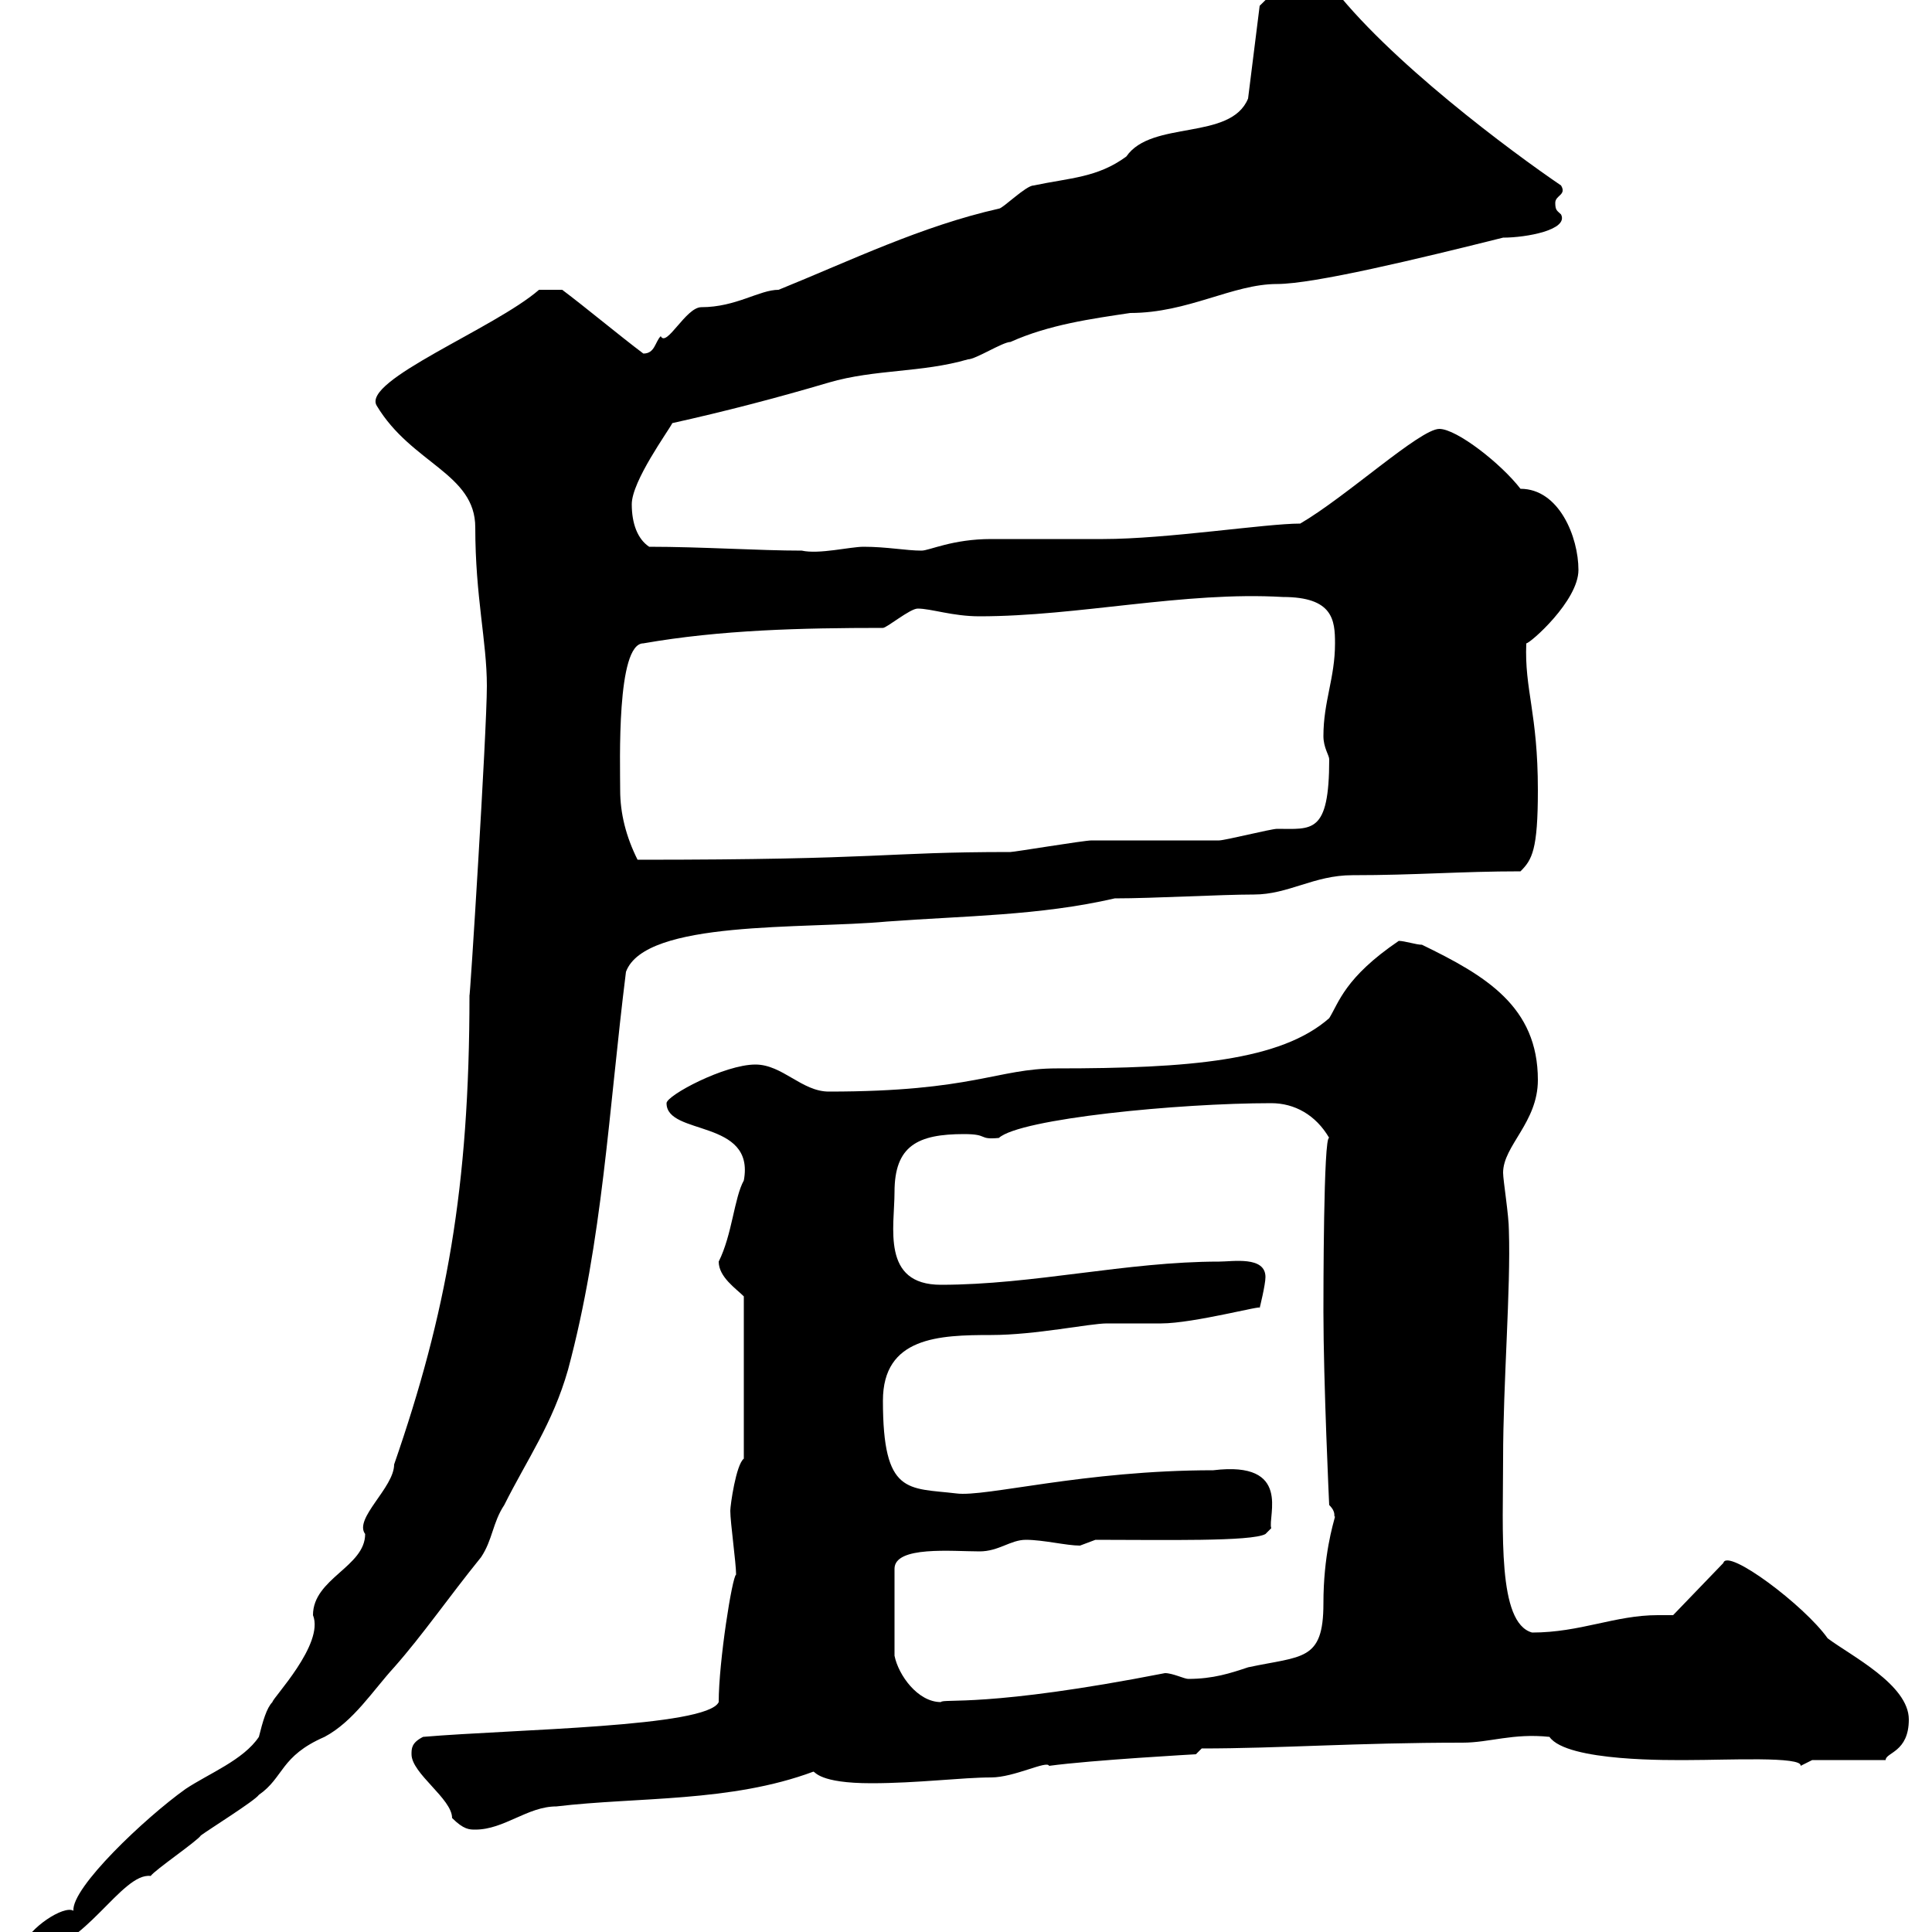 <svg xmlns="http://www.w3.org/2000/svg" xmlns:xlink="http://www.w3.org/1999/xlink" width="300" height="300"><path d="M3.60 302.10C3.60 303 5.40 303 5.40 303C12.90 303 18.90 290.70 23.40 291.30C24 290.40 30.60 285.90 31.20 285C32.40 284.10 39.60 279.60 40.20 278.70C44.10 276 43.50 272.70 50.40 269.70C54.90 267.30 57.90 262.50 61.20 258.90C65.70 253.80 69.60 248.10 74.70 241.80C76.50 239.10 76.50 236.40 78.30 233.70C81.90 226.50 85.80 221.10 88.20 212.70C93.60 192.60 94.50 172.50 97.20 150.90C100.20 142.80 124.80 144.30 137.70 143.10C149.70 142.20 161.40 142.20 173.10 139.50C179.10 139.50 189.60 138.90 194.70 138.90C200.10 138.90 204 135.90 210 135.90C219.90 135.90 226.80 135.30 236.10 135.30C237.90 133.50 238.80 132 238.80 122.70C238.80 110.70 236.70 107.10 237 99.90C237.60 99.90 245.10 93.30 245.10 88.50C245.10 83.40 242.10 75.90 236.10 75.90C233.10 72 226.20 66.60 223.50 66.60C220.50 66.60 209.10 77.10 201.90 81.30C196.50 81.30 181.20 83.70 171.30 83.70C169.50 83.70 155.70 83.70 153.90 83.70C147.90 83.70 144.30 85.50 143.10 85.50C140.70 85.50 137.70 84.90 134.10 84.90C132 84.90 127.20 86.10 124.50 85.50C117.90 85.50 108.90 84.90 100.80 84.90C99 83.70 98.10 81.30 98.10 78.30C98.10 74.70 103.80 66.90 104.40 65.70C112.50 63.90 120.60 61.80 128.70 59.40C135.90 57.30 143.10 57.90 150.30 55.80C151.50 55.80 155.70 53.10 156.90 53.10C162.90 50.40 169.50 49.50 175.50 48.60C184.50 48.60 191.40 44.10 198.30 44.10C204 44.10 220.20 40.20 233.40 36.90C237 36.90 243.60 35.70 242.40 33.30C241.80 32.70 241.50 32.70 241.50 31.50C241.50 30.30 243.30 30.30 242.40 28.80C234.90 23.70 215.40 9.30 206.40-2.70C204.30-3.60 201.90-3.60 201-3.60C200.10-3.60 196.20 0.30 195.60 0.90L193.80 15.30C191.10 21.90 178.80 18.60 174.90 24.30C170.40 27.60 166.20 27.60 160.50 28.80C159.30 28.80 155.70 32.40 155.10 32.40C143.10 35.10 132 40.50 120.90 45C117.90 45 114.30 47.70 108.90 47.70C106.50 47.70 103.50 54 102.60 52.20C101.70 53.10 101.70 54.90 99.90 54.90C96.30 52.20 90.90 47.70 87.30 45L83.70 45C76.80 51 56.10 59.10 58.50 63C63.90 72 73.80 73.50 73.80 81.90C73.80 92.70 75.60 99.60 75.60 106.50C75.60 113.70 72.90 156.30 72.90 154.50C72.90 184.50 69.30 204 61.20 227.40C61.20 231 54.90 235.80 56.70 238.20C56.70 243.30 48.60 245.10 48.60 250.80C50.40 255.30 42.30 263.70 42.30 264.30C41.40 265.20 40.80 267.30 40.20 269.70C37.80 273.30 32.40 275.40 28.80 277.80C22.50 282.30 11.10 293.10 11.40 296.70C9.90 295.80 4.50 299.40 3.60 302.10ZM63.90 272.40C63.90 275.40 70.20 279.30 70.20 282.30C72 284.10 72.90 284.10 73.80 284.10C78.30 284.10 81.90 280.50 86.40 280.50C99 279 113.40 279.90 126.30 275.10C126.60 275.10 127.20 276.90 135.30 276.90C142.50 276.90 149.40 276 153.90 276C157.50 276 162.60 273.30 162.90 274.20C169.50 273.30 185.70 272.40 185.70 272.40L186.60 271.50C198.60 271.50 210.60 270.60 227.10 270.60C231.30 270.60 234.90 269.10 240.60 269.70C243.30 273.60 259.80 273.30 262.20 273.30C268.20 273.30 279.90 272.70 279.60 274.20C279.60 274.20 281.40 273.30 281.40 273.30L292.80 273.30C292.80 272.10 296.40 272.10 296.40 267C296.40 261.60 287.40 257.10 283.80 254.40C280.20 249.30 268.20 240.30 267.60 242.70L259.80 250.80C259.20 250.80 258 250.80 257.40 250.80C250.80 250.80 245.40 253.50 237.90 253.50C232.50 252 233.40 237.90 233.40 226.50C233.40 214.80 234.60 200.10 234.30 191.10C234.30 188.70 233.40 183.30 233.40 182.10C233.40 177.90 238.80 174.30 238.80 167.70C238.80 156.30 230.70 151.50 220.80 146.70C219.90 146.70 218.10 146.10 217.20 146.10C208.80 151.80 207.90 155.70 206.40 158.10C198.90 164.70 184.80 165.90 164.10 165.90C154.80 165.90 151.20 169.50 128.70 169.50C124.50 169.50 121.50 165.30 117.30 165.30C112.50 165.30 103.50 170.10 103.50 171.30C103.50 176.40 117.30 173.70 115.50 183.30C114 186 113.70 191.70 111.60 195.90C111.60 198.30 114.30 200.10 115.50 201.30L115.50 226.50C114.30 227.40 113.40 233.70 113.40 234.60C113.40 236.40 114.30 242.70 114.30 244.50C113.70 244.80 111.60 258 111.60 264.30C109.80 268.20 79.80 268.50 65.70 269.70C63.90 270.60 63.90 271.50 63.90 272.40ZM159.30 239.10C162 239.10 165.60 240 167.70 240C167.70 240 170.10 239.10 170.10 239.10C180.60 239.10 194.40 239.40 196.50 238.20L197.40 237.30C196.80 235.50 200.70 226.80 188.40 228.30C168.30 228.30 153 232.50 148.50 231.90C141 231 137.10 232.20 137.10 217.50C137.10 207.60 145.80 207.30 153.90 207.30C160.80 207.30 169.20 205.50 171.90 205.50C173.10 205.50 179.10 205.50 180.30 205.50C185.40 205.50 196.50 202.50 195.60 203.10C195.60 203.10 196.50 199.50 196.50 198.30C196.50 195 191.40 195.90 189.30 195.90C174.90 195.90 160.50 199.50 146.10 199.50C136.80 199.50 138.90 190.50 138.90 185.10C138.90 177.90 142.50 176.10 149.70 176.10C153.60 176.10 151.80 177 155.10 176.70C158.40 173.70 183 171.30 197.40 171.30C201 171.30 204.30 173.10 206.40 176.70C205.50 176.10 205.50 201.30 205.50 203.70C205.50 214.50 206.40 234 206.40 233.70C207.60 234.90 207 235.50 207.30 235.50C207 236.70 205.50 241.50 205.50 249C205.50 258 202.20 257.10 193.80 258.90C191.10 259.80 188.40 260.70 184.50 260.70C183.90 260.70 182.10 259.80 180.90 259.80C153.30 265.20 146.40 263.70 146.10 264.30C142.50 264.30 139.50 260.10 138.90 257.10L138.90 243.60C138.90 240 147.90 240.90 152.10 240.90C155.10 240.90 156.90 239.10 159.30 239.10ZM96.30 122.70C96.30 118.50 95.70 99.90 99.90 99.90C111.90 97.80 124.50 97.50 137.10 97.50C137.70 97.50 141.30 94.50 142.50 94.50C144.60 94.50 147.90 95.70 152.10 95.70C167.40 95.70 183.90 91.80 199.20 92.70C207 92.70 207.30 96.30 207.30 99.90C207.30 105.30 205.50 108.90 205.50 114.30C205.50 116.10 206.40 117.30 206.40 117.90C206.40 129.60 203.70 128.70 198.30 128.70C197.40 128.70 190.20 130.50 189.30 130.50C187.50 130.50 171.30 130.50 169.50 130.50C168.30 130.50 157.50 132.30 156.90 132.30C136.80 132.30 137.70 133.50 99 133.50C97.20 129.90 96.30 126.30 96.30 122.70Z"/></svg>
